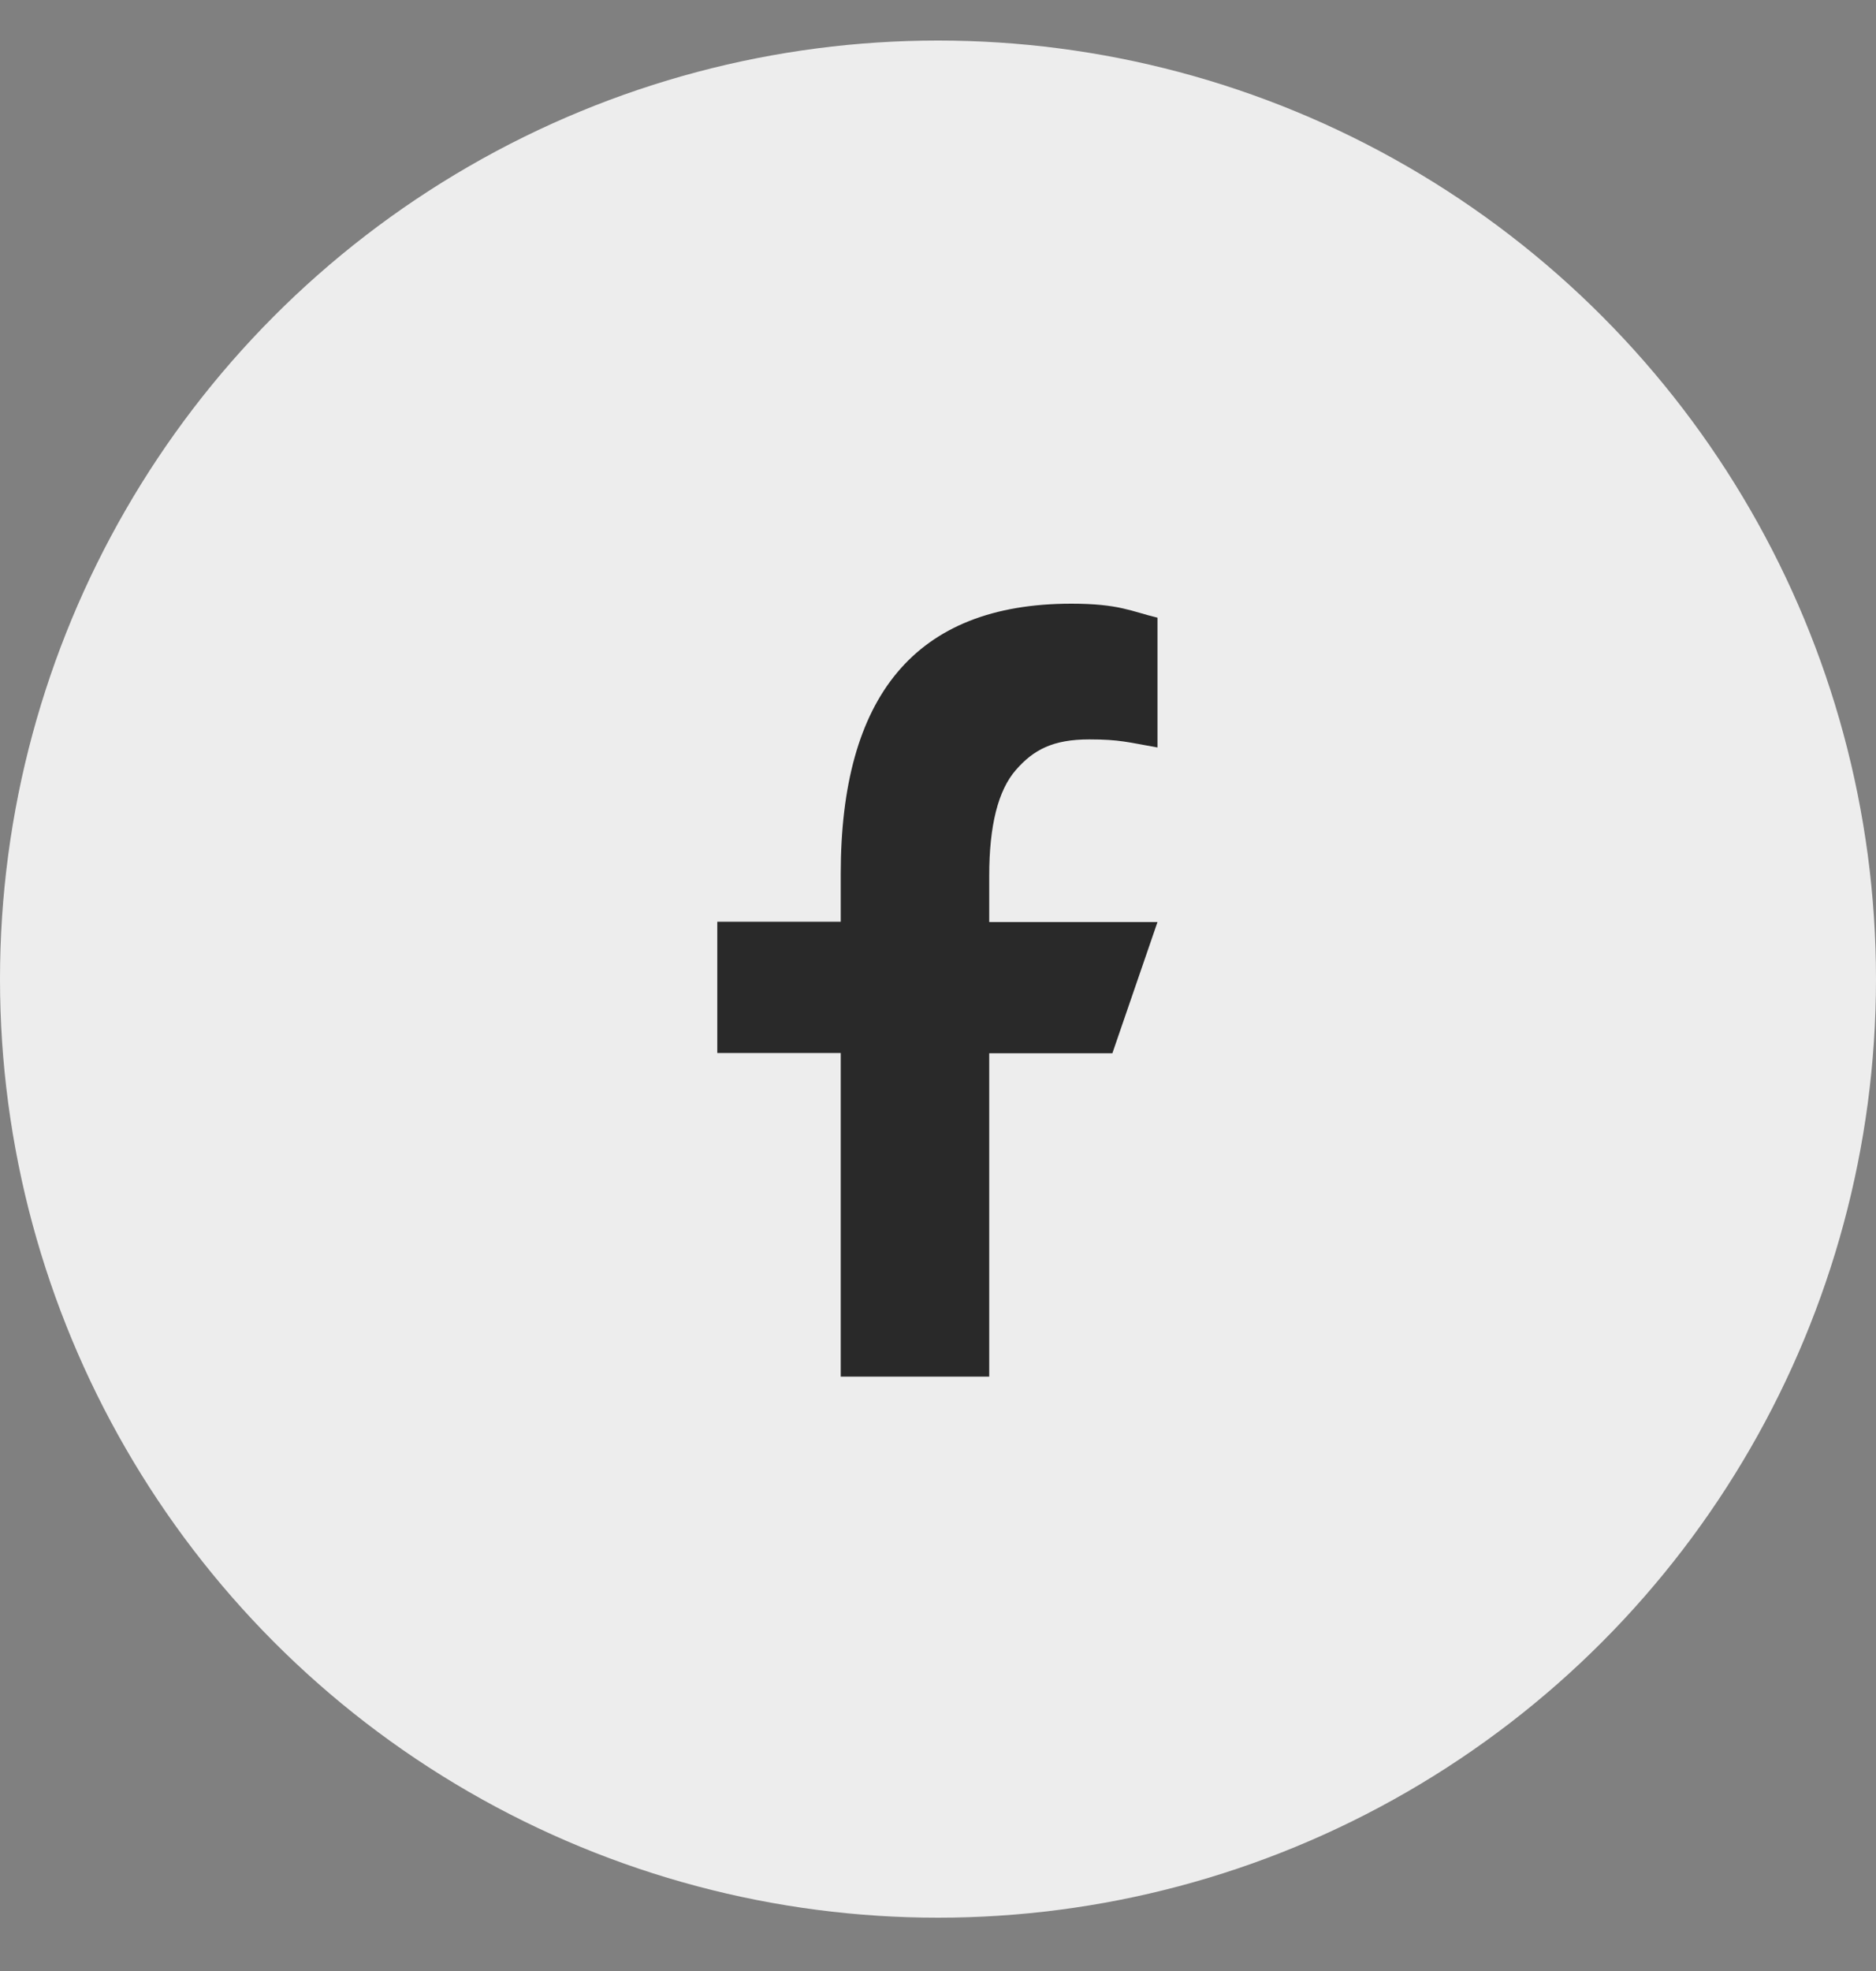 <svg width="20" height="21" viewBox="0 0 20 21" fill="none" xmlns="http://www.w3.org/2000/svg">
<rect x="0" y="0" width="20" height="21" fill="#808080" stroke="none"/>
<circle cx="10" cy="10.432" r="10" fill="#EDEDED"/>
<path d="M10.546 11.219V14.667H8.963V11.219H7.647V9.821H8.963V9.313C8.963 7.425 9.751 6.432 11.421 6.432C11.932 6.432 12.06 6.514 12.34 6.581V7.964C12.027 7.909 11.938 7.878 11.612 7.878C11.226 7.878 11.018 7.988 10.83 8.204C10.641 8.42 10.546 8.795 10.546 9.331V9.824H12.34L11.859 11.222H10.546V11.219Z" fill="#292929"/>
</svg>

